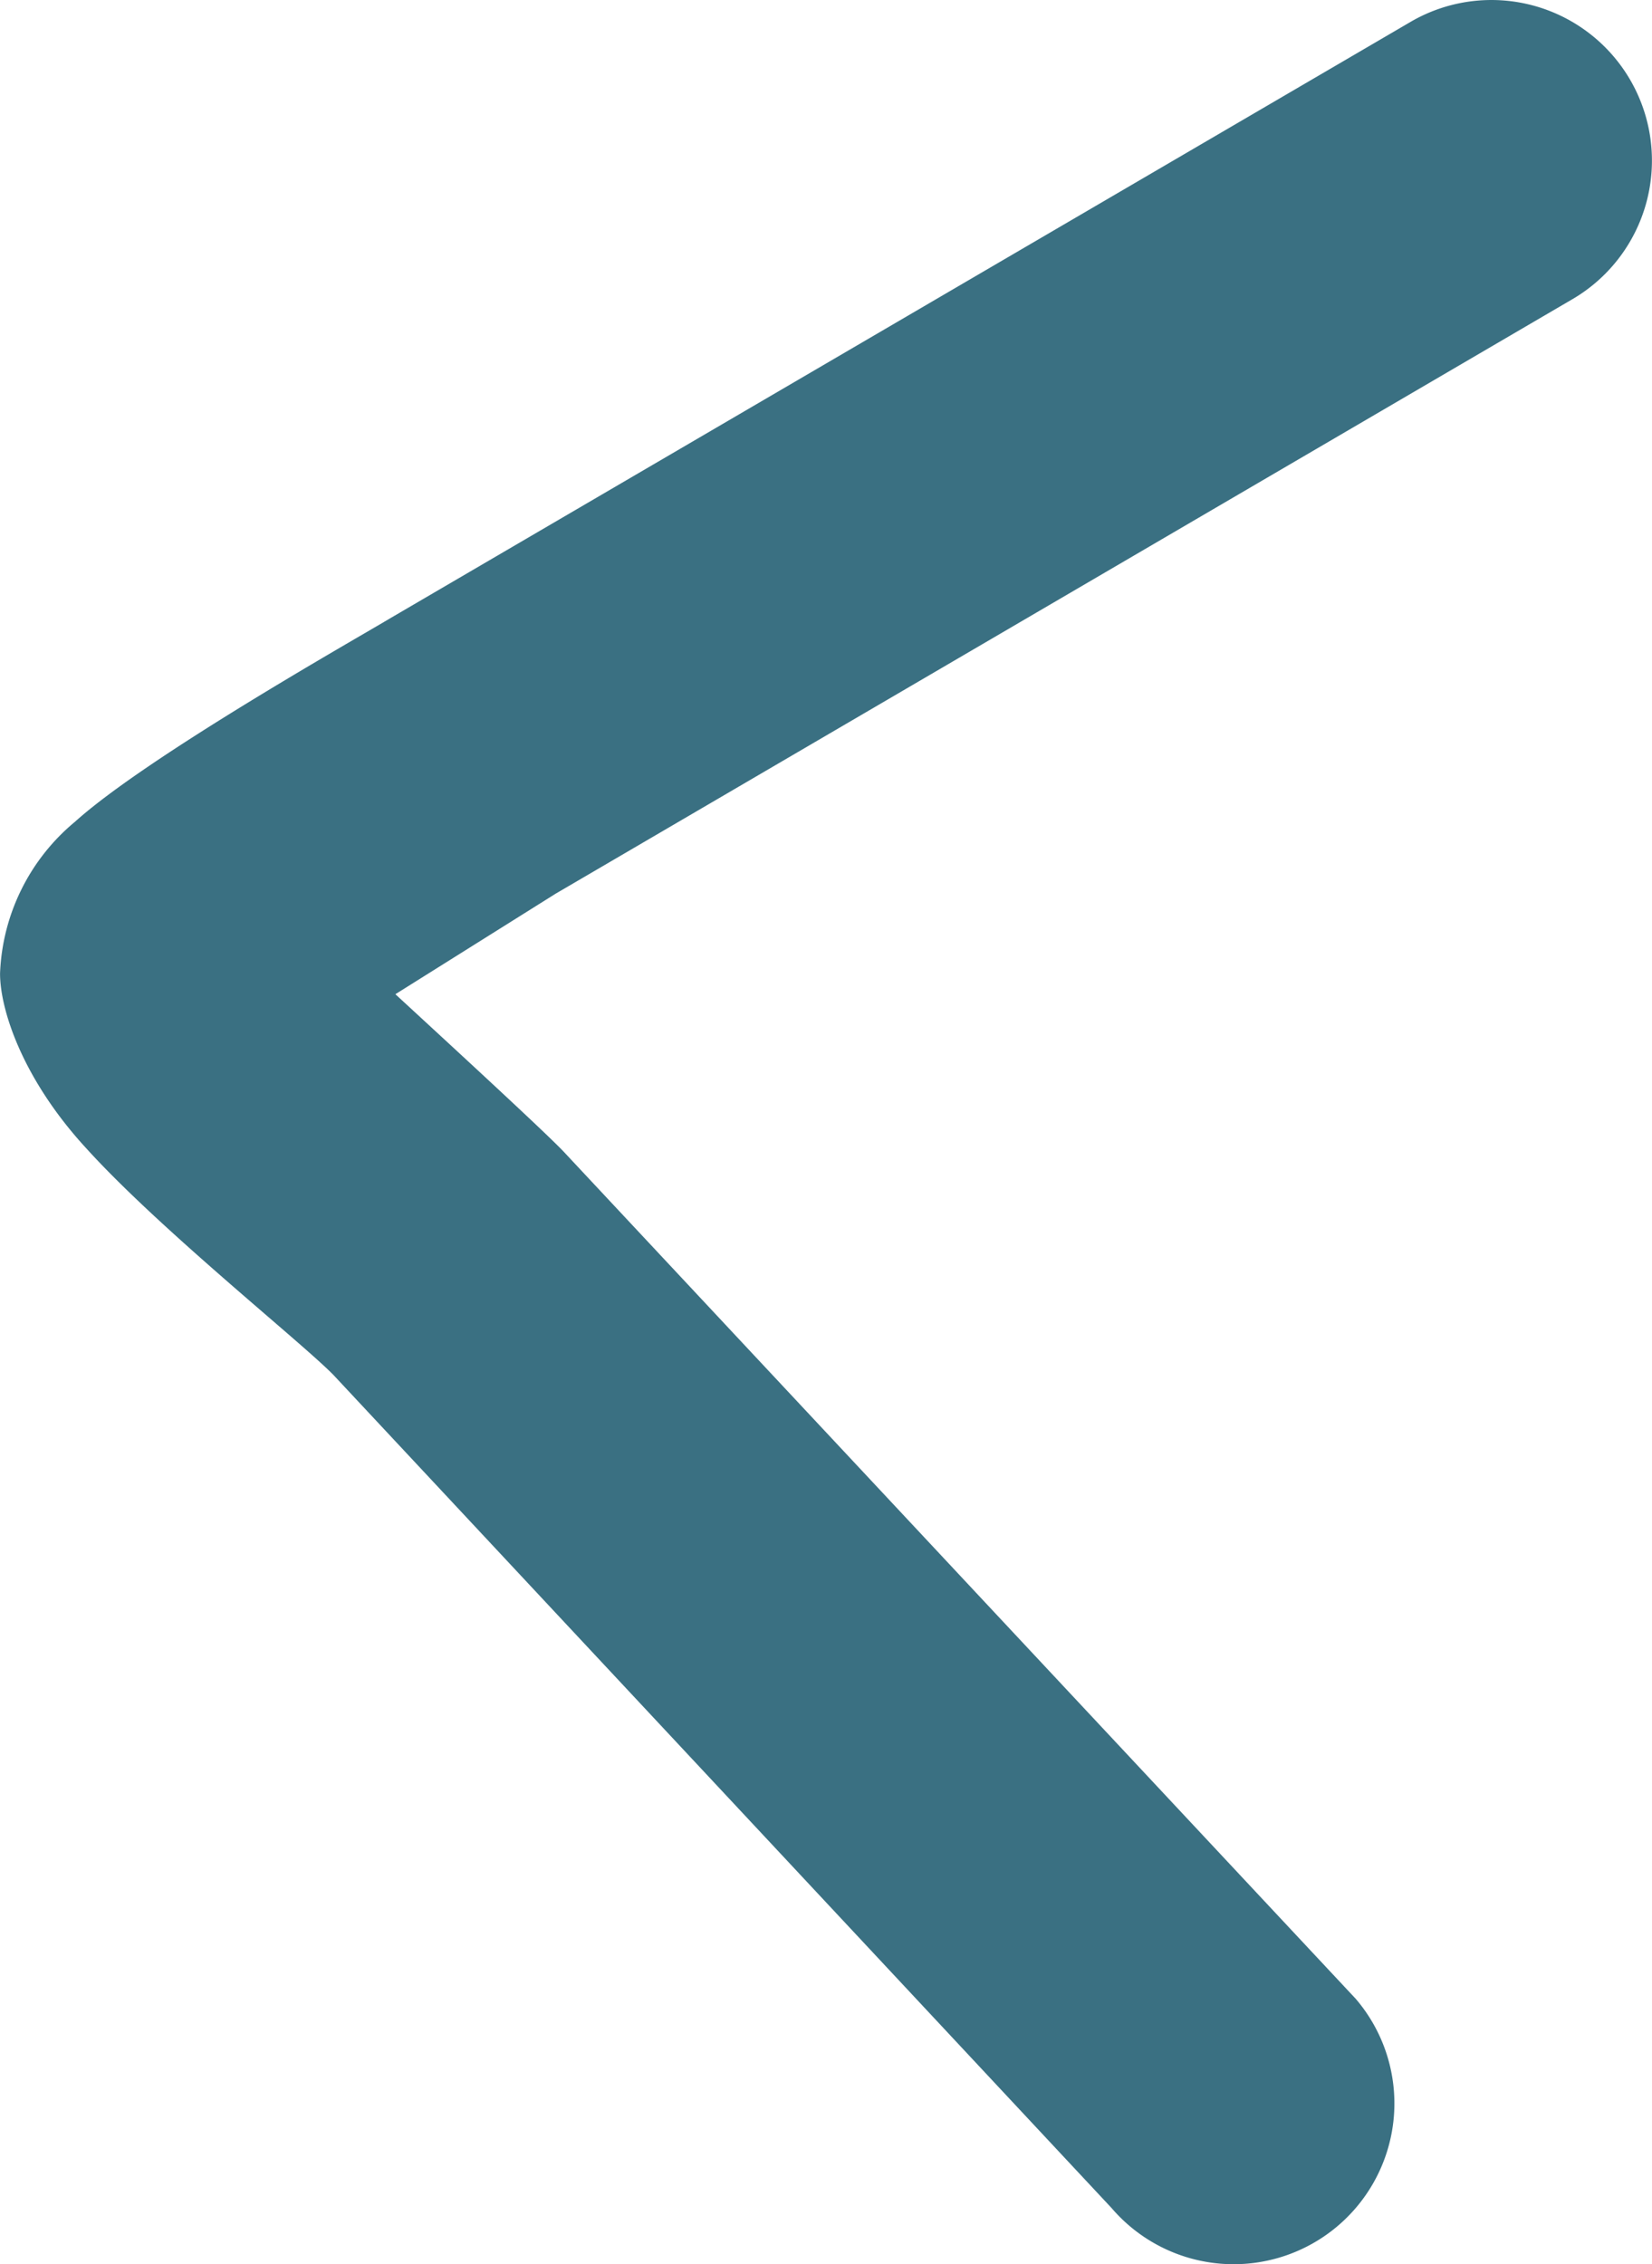 <svg height="43.1mm" viewBox="0 0 89.17 122.17" width="31.46mm" xmlns="http://www.w3.org/2000/svg"><path d="m84.8 16.19-54.8 32.03-8.66 5.43c3.55 3.27 8 7.37 9.05 8.46l42.79 45.75a8.67 8.67 0 0 1 -13.18 11.29l-42-44.95c-1.74-1.78-9.41-7.88-13.37-12.26-3.39-3.69-4.63-7.42-4.63-9.41a11.18 11.18 0 0 1 4.05-8.19c3.89-3.51 15.17-9.87 17.05-11l55.11-32.2a8.66 8.66 0 1 1 8.59 15.05z" fill="#3a7082" fill-rule="evenodd"/></svg>